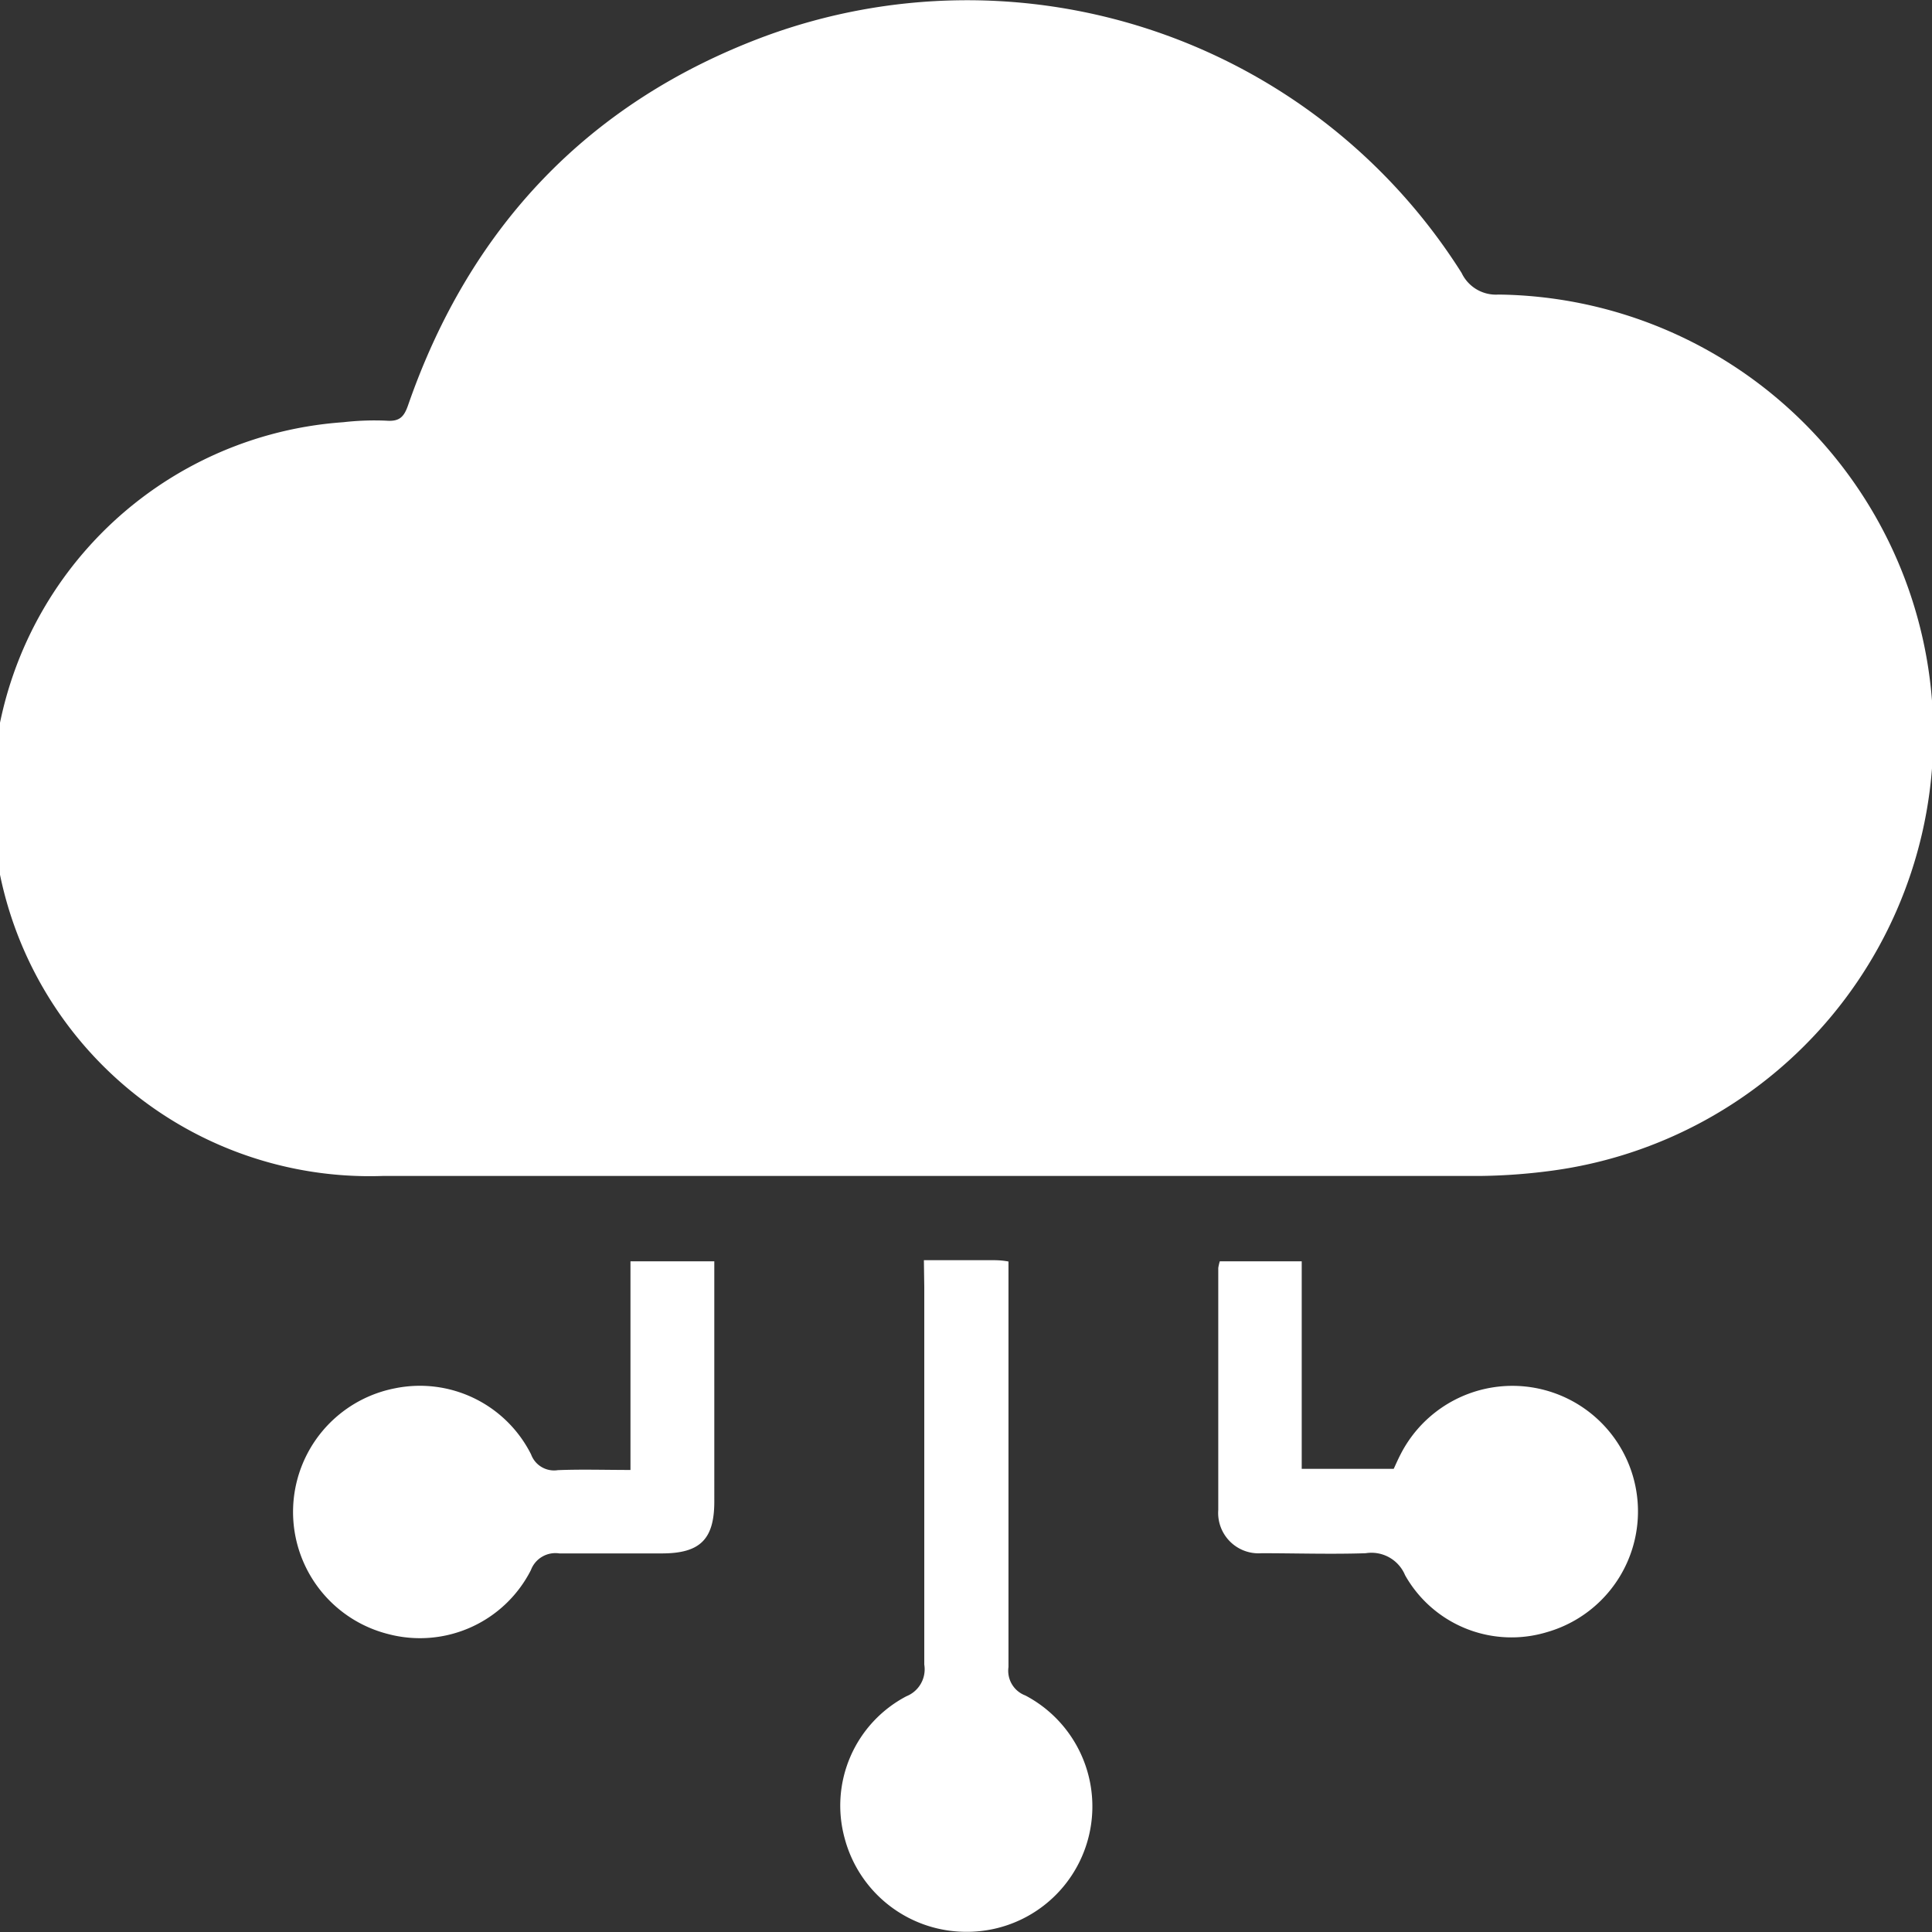 <svg xmlns="http://www.w3.org/2000/svg" id="Layer_1" data-name="Layer 1" viewBox="0 0 101.86 101.86"><rect x="0" y="0" width="101.86" height="101.86" fill="#333333" stroke="none"/><defs><style>.cls-1{fill:#fff;}</style></defs><path class="cls-1" d="M49,62c-9.61,0-19.23,0-28.84,0A19.9,19.9,0,0,1,18.1,22.26a14.36,14.36,0,0,1,2.27-.08c.69.05.93-.19,1.15-.83C24.77,12,31,5.39,40.31,1.92A30.83,30.83,0,0,1,77.06,14.39,2,2,0,0,0,79,15.53a23.2,23.2,0,0,1,2.68,46.21A30.83,30.83,0,0,1,78,62Q63.49,62,49,62Z"></path><path class="cls-1" d="M48.71,66.44h3.54c.27,0,.54,0,.92.07v1.26c0,6.71,0,13.41,0,20.12a1.39,1.39,0,0,0,.89,1.5,6.61,6.61,0,0,1-3.12,12.46,6.63,6.63,0,0,1-6.41-4.94,6.51,6.51,0,0,1,3.26-7.48,1.53,1.53,0,0,0,.94-1.67c0-6.64,0-13.28,0-19.91Z"></path><path class="cls-1" d="M33.24,77.5v-11h4.42V79.16c0,2-.75,2.74-2.77,2.74-1.8,0-3.6,0-5.4,0a1.38,1.38,0,0,0-1.5.88,6.56,6.56,0,0,1-7.53,3.37A6.64,6.64,0,0,1,20.8,73.2,6.56,6.56,0,0,1,28,76.68a1.29,1.29,0,0,0,1.41.83C30.65,77.46,31.89,77.5,33.24,77.5Z"></path><path class="cls-1" d="M64.31,66.5h4.32V77.44h4.85c.1-.21.22-.49.36-.76a6.62,6.62,0,1,1,7.72,9.37,6.44,6.44,0,0,1-7.48-3A1.92,1.92,0,0,0,72,81.89c-1.83.06-3.66,0-5.49,0a2.13,2.13,0,0,1-2.28-2.28c0-4.26,0-8.51,0-12.76A2.66,2.66,0,0,1,64.31,66.5Z"></path></svg>